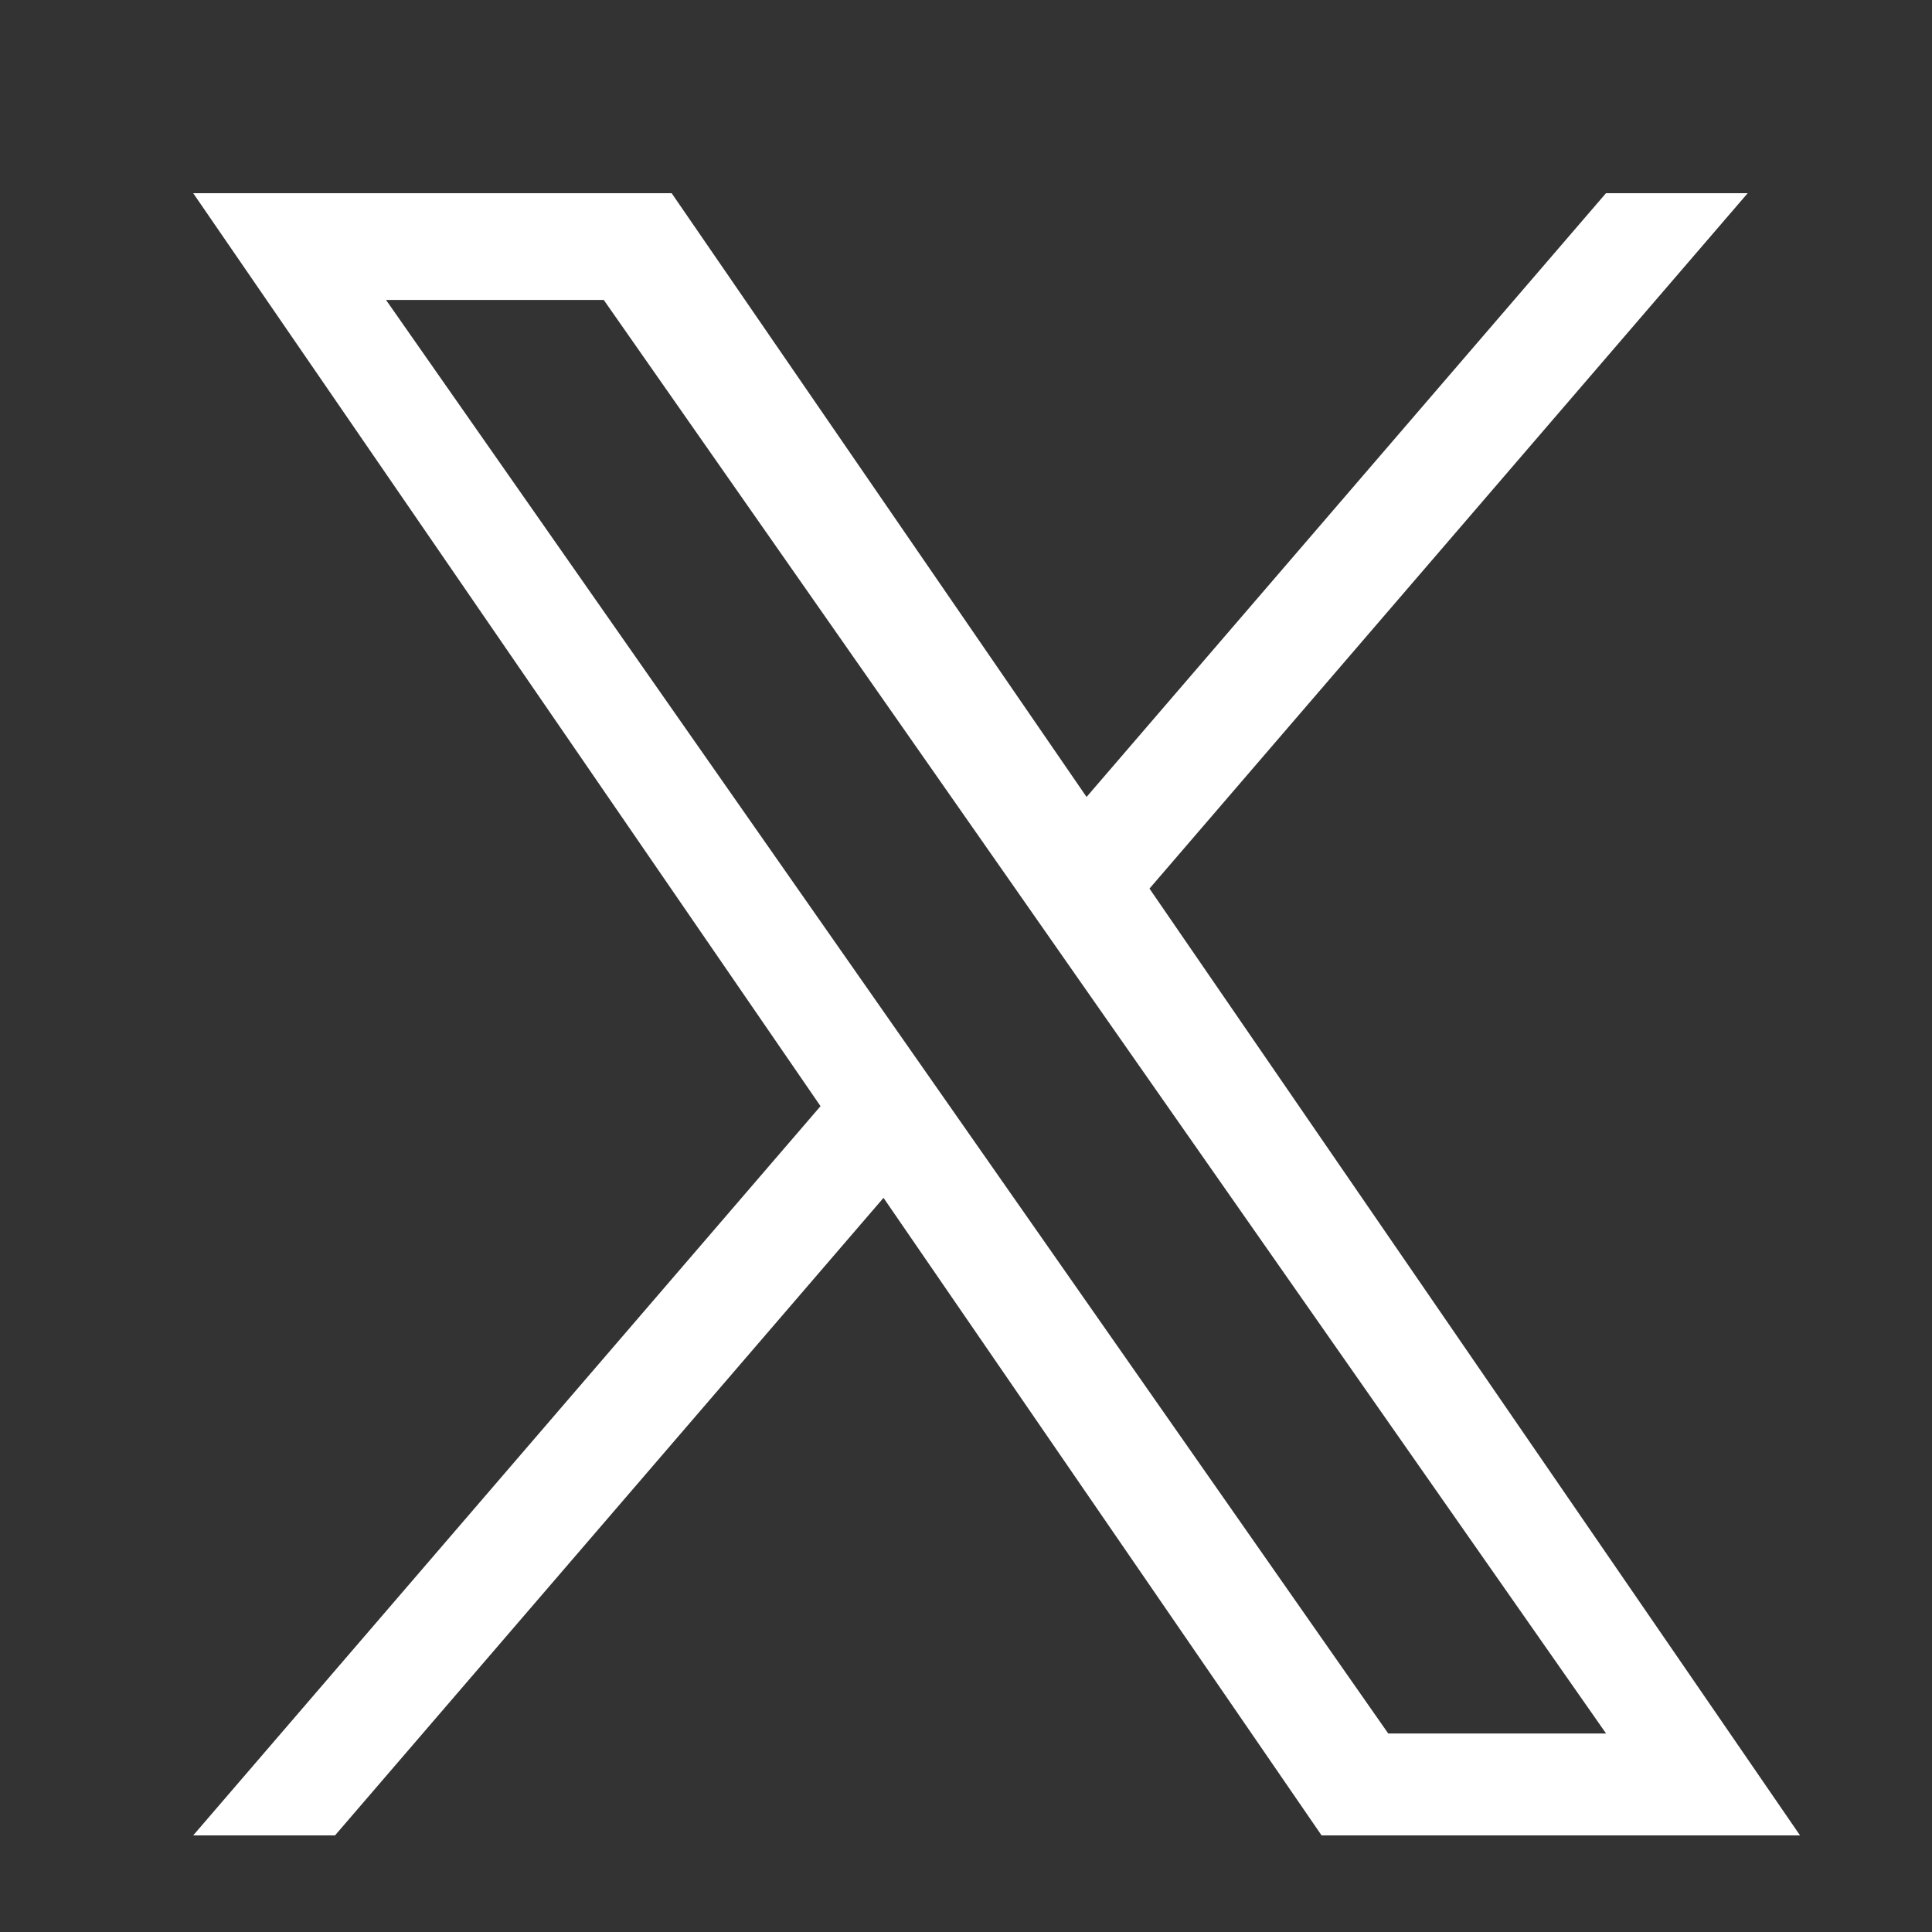 <svg width="20" height="20" viewBox="0 0 20 20" fill="none" xmlns="http://www.w3.org/2000/svg">
<rect x="0" y="0" width="20" height="20" fill="#333333" stroke="none"/>
<path d="M11.9 9.198L18.092 2H16.625L11.248 8.25L6.953 2H2L8.494 11.451L2 19H3.468L9.146 12.4L13.681 19H18.634L11.899 9.198H11.9ZM9.89 11.535L9.232 10.594L3.996 3.105H6.25L10.475 9.148L11.133 10.09L16.626 17.945H14.371L9.89 11.535V11.535Z" fill="white"/>
</svg>
